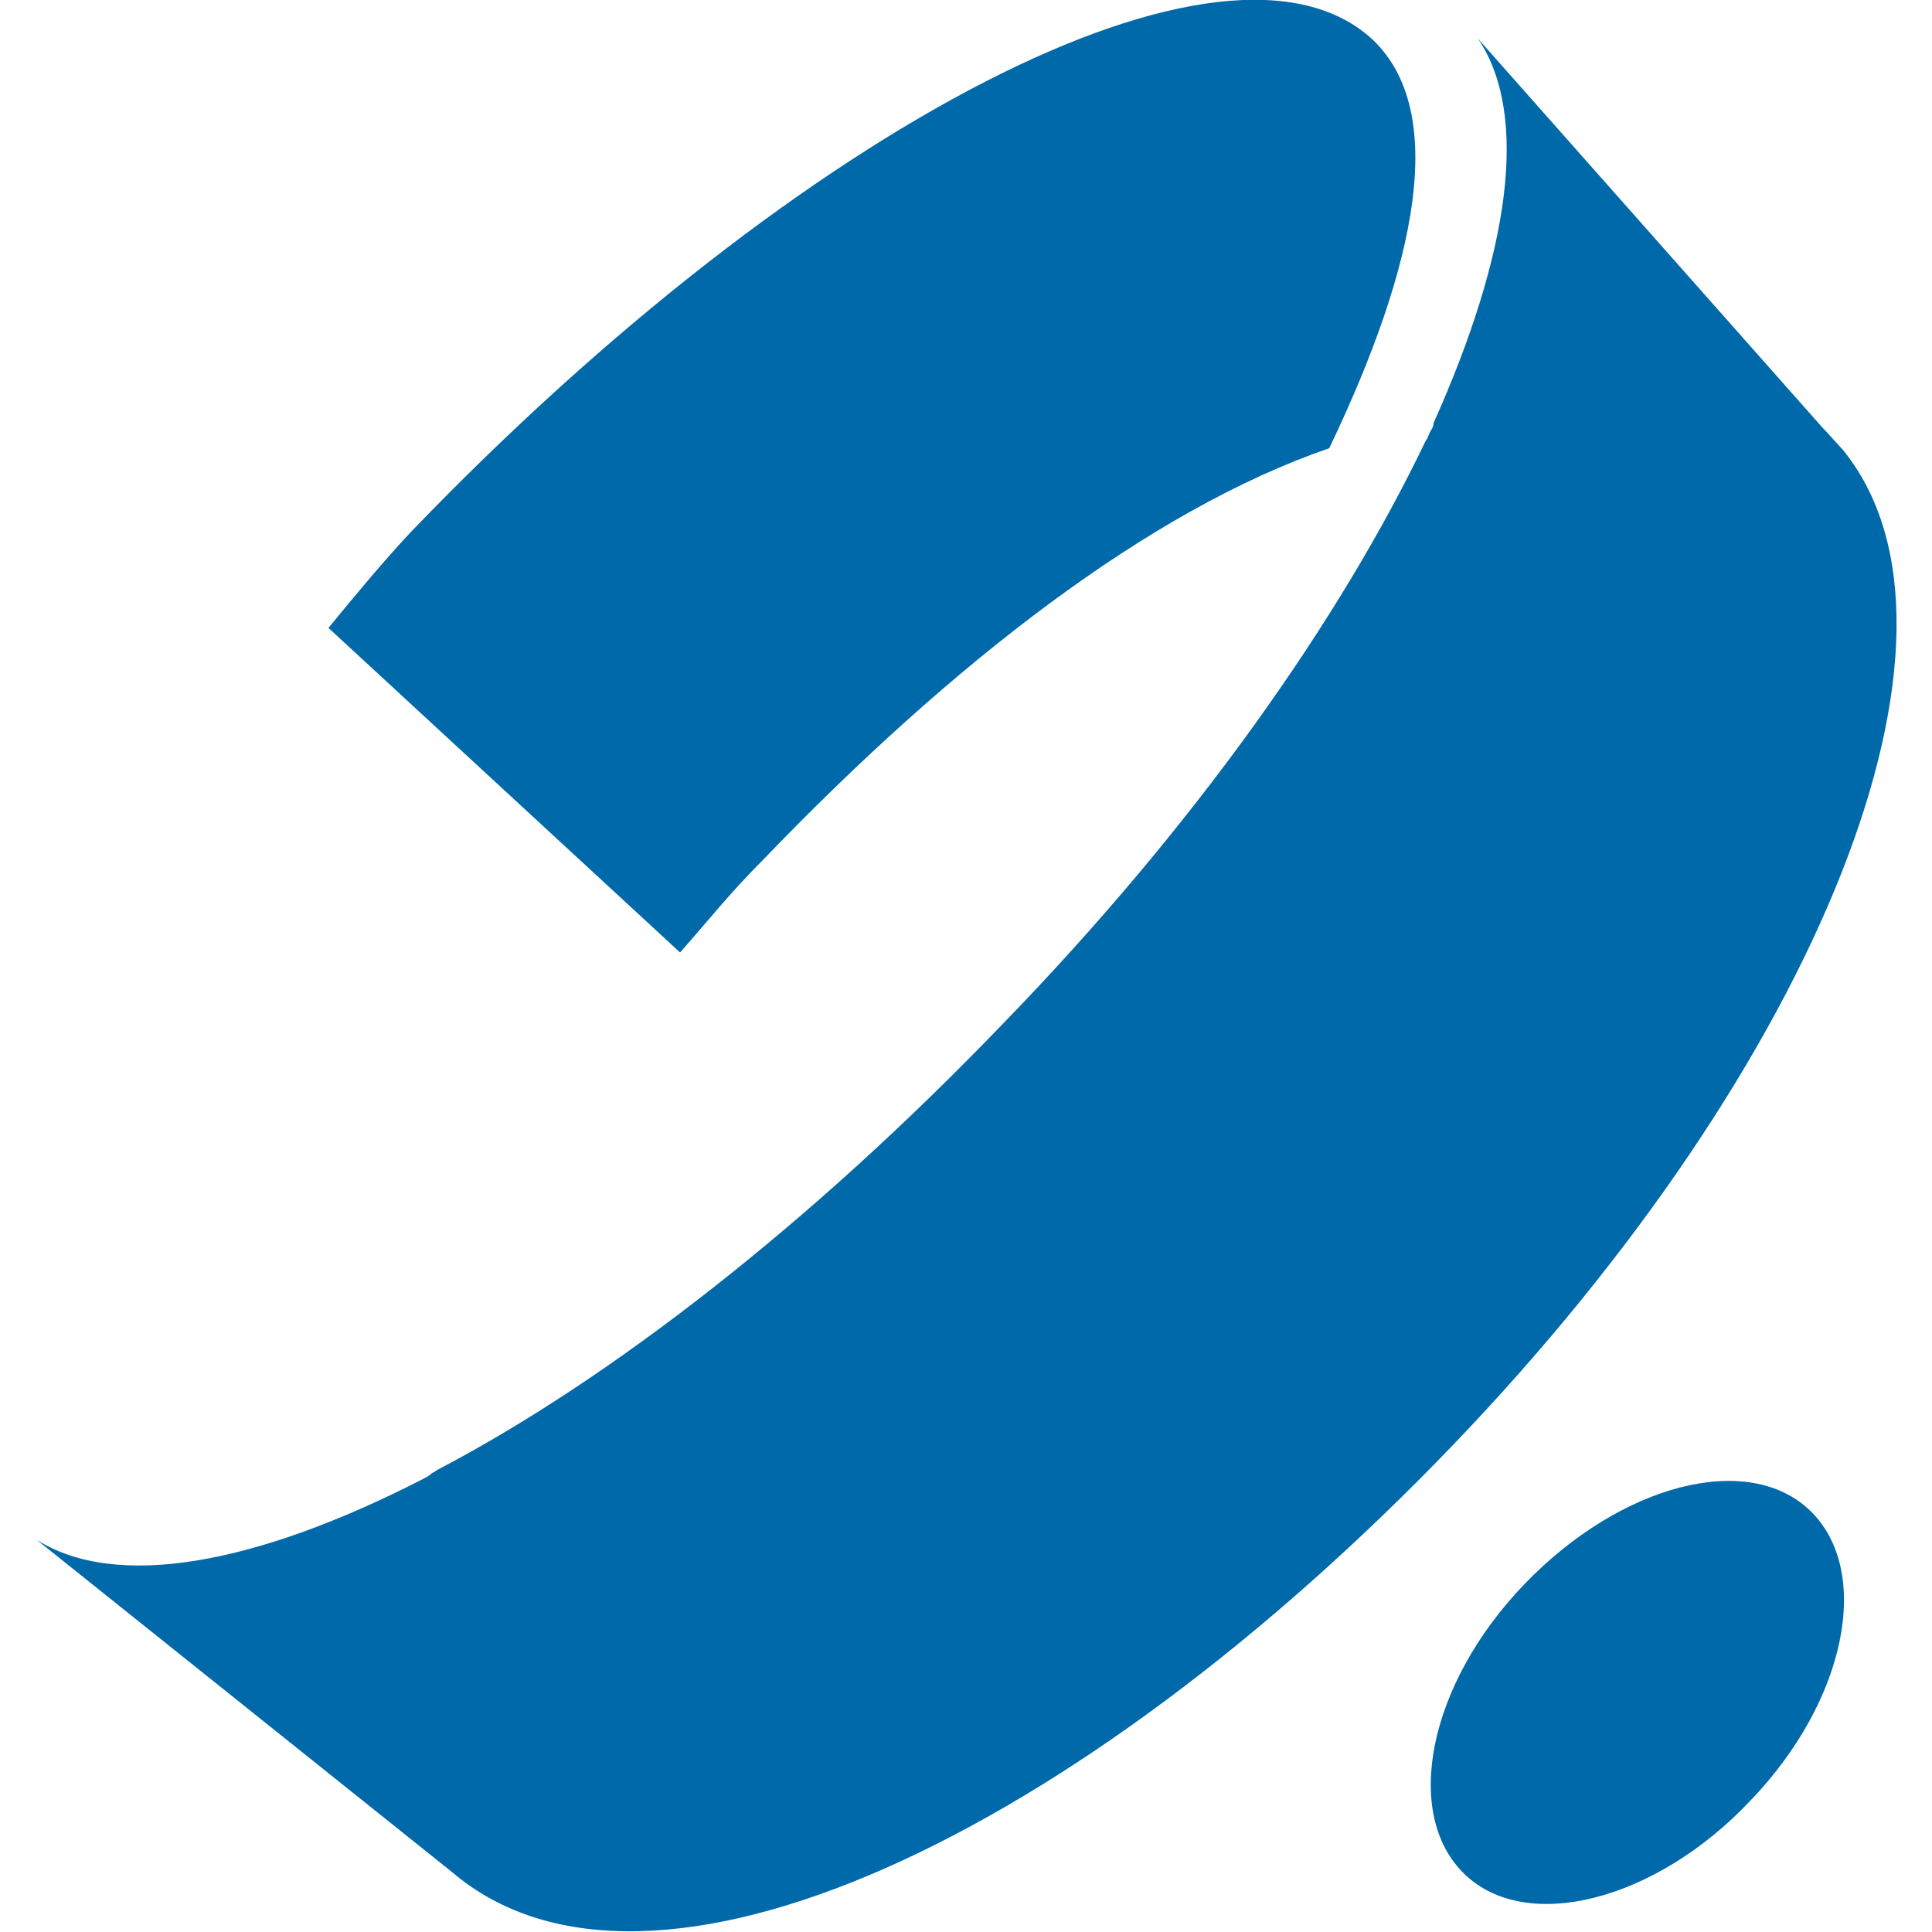 <svg xmlns="http://www.w3.org/2000/svg" viewBox="0 0 100 100" xml:space="preserve" width="1em" height="1em">
  <path fill="#0069aa" d="m76.5 2 17.8 20.1c.2.2 1.1 1.2 1.1 1.2 7.7 9.5-1.2 31.7-20.2 51.5C55.8 95 33.6 105.6 23.4 96.9L1.9 79.7C6 82.3 13.2 81 21.8 76.6c.2-.1.4-.2.5-.3.1-.1.2-.1.3-.2 9-4.7 19.4-12.8 29.3-23.1 10-10.3 17.5-21 21.9-30.2.1-.1.1-.2.2-.4s.2-.3.2-.5c3.9-8.7 5-15.9 2.3-19.9M78.9 82c-5 5.2-6.3 11.9-3.1 15 3.2 3.1 9.9 1.4 14.8-3.8 5-5.2 6.3-11.9 3.1-15-3.2-3.1-9.8-1.4-14.8 3.8z"/>
  <path fill="#0069aa" d="M71.1 2.1C63.6-5 41.6 6.4 21.3 27.5c-1.5 1.6-2.9 3.3-4.3 5l18.2 16.8c1.5-1.7 2.6-3.1 4.3-4.8 9.8-10.2 20-18.1 29.3-21.3 4.6-9.6 6.1-17.4 2.3-21.1"/>
</svg>
